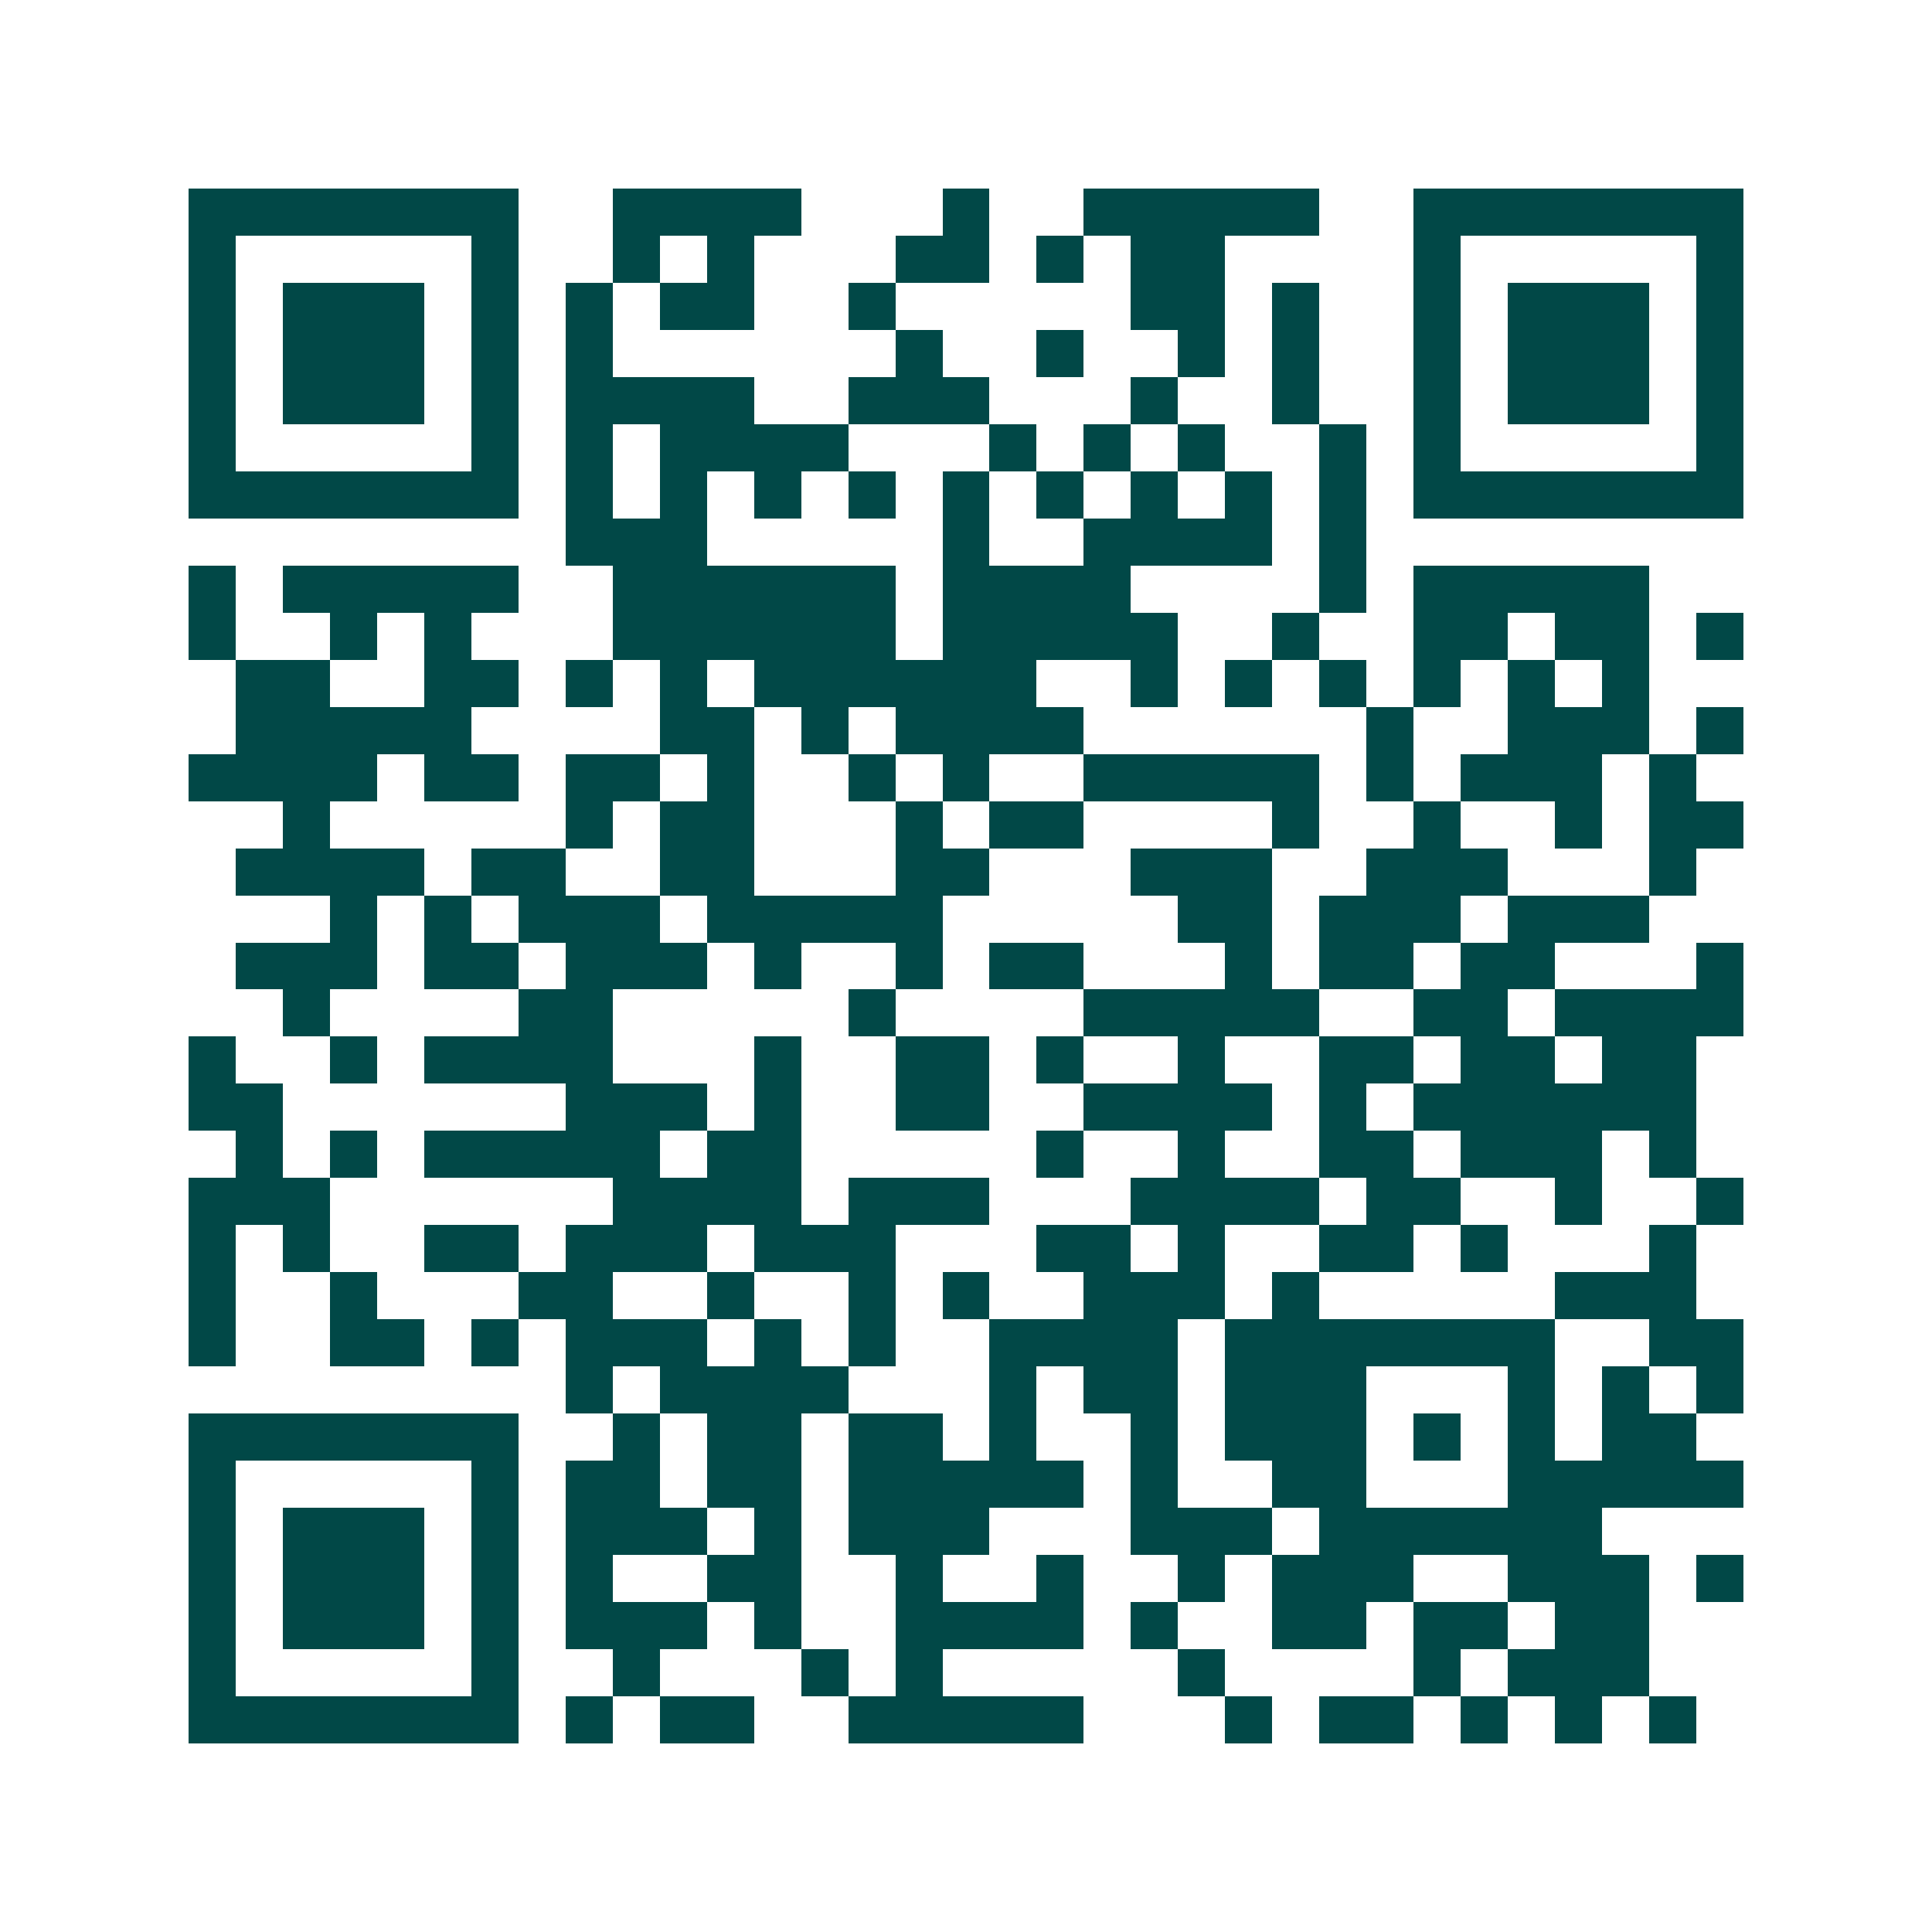<svg xmlns="http://www.w3.org/2000/svg" width="200" height="200" viewBox="0 0 41 41" shape-rendering="crispEdges"><path fill="#ffffff" d="M0 0h41v41H0z"/><path stroke="#014847" d="M4 4.5h7m2 0h4m3 0h1m2 0h5m2 0h7M4 5.5h1m5 0h1m2 0h1m1 0h1m3 0h2m1 0h1m1 0h2m4 0h1m5 0h1M4 6.5h1m1 0h3m1 0h1m1 0h1m1 0h2m2 0h1m5 0h2m1 0h1m2 0h1m1 0h3m1 0h1M4 7.5h1m1 0h3m1 0h1m1 0h1m6 0h1m2 0h1m2 0h1m1 0h1m2 0h1m1 0h3m1 0h1M4 8.5h1m1 0h3m1 0h1m1 0h4m2 0h3m3 0h1m2 0h1m2 0h1m1 0h3m1 0h1M4 9.5h1m5 0h1m1 0h1m1 0h4m3 0h1m1 0h1m1 0h1m2 0h1m1 0h1m5 0h1M4 10.5h7m1 0h1m1 0h1m1 0h1m1 0h1m1 0h1m1 0h1m1 0h1m1 0h1m1 0h1m1 0h7M12 11.5h3m5 0h1m2 0h4m1 0h1M4 12.5h1m1 0h5m2 0h6m1 0h4m4 0h1m1 0h5M4 13.5h1m2 0h1m1 0h1m3 0h6m1 0h5m2 0h1m2 0h2m1 0h2m1 0h1M5 14.5h2m2 0h2m1 0h1m1 0h1m1 0h6m2 0h1m1 0h1m1 0h1m1 0h1m1 0h1m1 0h1M5 15.5h5m4 0h2m1 0h1m1 0h4m6 0h1m2 0h3m1 0h1M4 16.5h4m1 0h2m1 0h2m1 0h1m2 0h1m1 0h1m2 0h5m1 0h1m1 0h3m1 0h1M6 17.5h1m5 0h1m1 0h2m3 0h1m1 0h2m4 0h1m2 0h1m2 0h1m1 0h2M5 18.5h4m1 0h2m2 0h2m3 0h2m3 0h3m2 0h3m3 0h1M7 19.5h1m1 0h1m1 0h3m1 0h5m5 0h2m1 0h3m1 0h3M5 20.5h3m1 0h2m1 0h3m1 0h1m2 0h1m1 0h2m3 0h1m1 0h2m1 0h2m3 0h1M6 21.5h1m4 0h2m5 0h1m4 0h5m2 0h2m1 0h4M4 22.5h1m2 0h1m1 0h4m3 0h1m2 0h2m1 0h1m2 0h1m2 0h2m1 0h2m1 0h2M4 23.5h2m6 0h3m1 0h1m2 0h2m2 0h4m1 0h1m1 0h6M5 24.5h1m1 0h1m1 0h5m1 0h2m5 0h1m2 0h1m2 0h2m1 0h3m1 0h1M4 25.5h3m6 0h4m1 0h3m3 0h4m1 0h2m2 0h1m2 0h1M4 26.5h1m1 0h1m2 0h2m1 0h3m1 0h3m3 0h2m1 0h1m2 0h2m1 0h1m3 0h1M4 27.5h1m2 0h1m3 0h2m2 0h1m2 0h1m1 0h1m2 0h3m1 0h1m5 0h3M4 28.5h1m2 0h2m1 0h1m1 0h3m1 0h1m1 0h1m2 0h4m1 0h7m2 0h2M12 29.5h1m1 0h4m3 0h1m1 0h2m1 0h3m3 0h1m1 0h1m1 0h1M4 30.5h7m2 0h1m1 0h2m1 0h2m1 0h1m2 0h1m1 0h3m1 0h1m1 0h1m1 0h2M4 31.5h1m5 0h1m1 0h2m1 0h2m1 0h5m1 0h1m2 0h2m3 0h5M4 32.5h1m1 0h3m1 0h1m1 0h3m1 0h1m1 0h3m3 0h3m1 0h6M4 33.5h1m1 0h3m1 0h1m1 0h1m2 0h2m2 0h1m2 0h1m2 0h1m1 0h3m2 0h3m1 0h1M4 34.5h1m1 0h3m1 0h1m1 0h3m1 0h1m2 0h4m1 0h1m2 0h2m1 0h2m1 0h2M4 35.5h1m5 0h1m2 0h1m3 0h1m1 0h1m5 0h1m4 0h1m1 0h3M4 36.5h7m1 0h1m1 0h2m2 0h5m3 0h1m1 0h2m1 0h1m1 0h1m1 0h1"/></svg>
